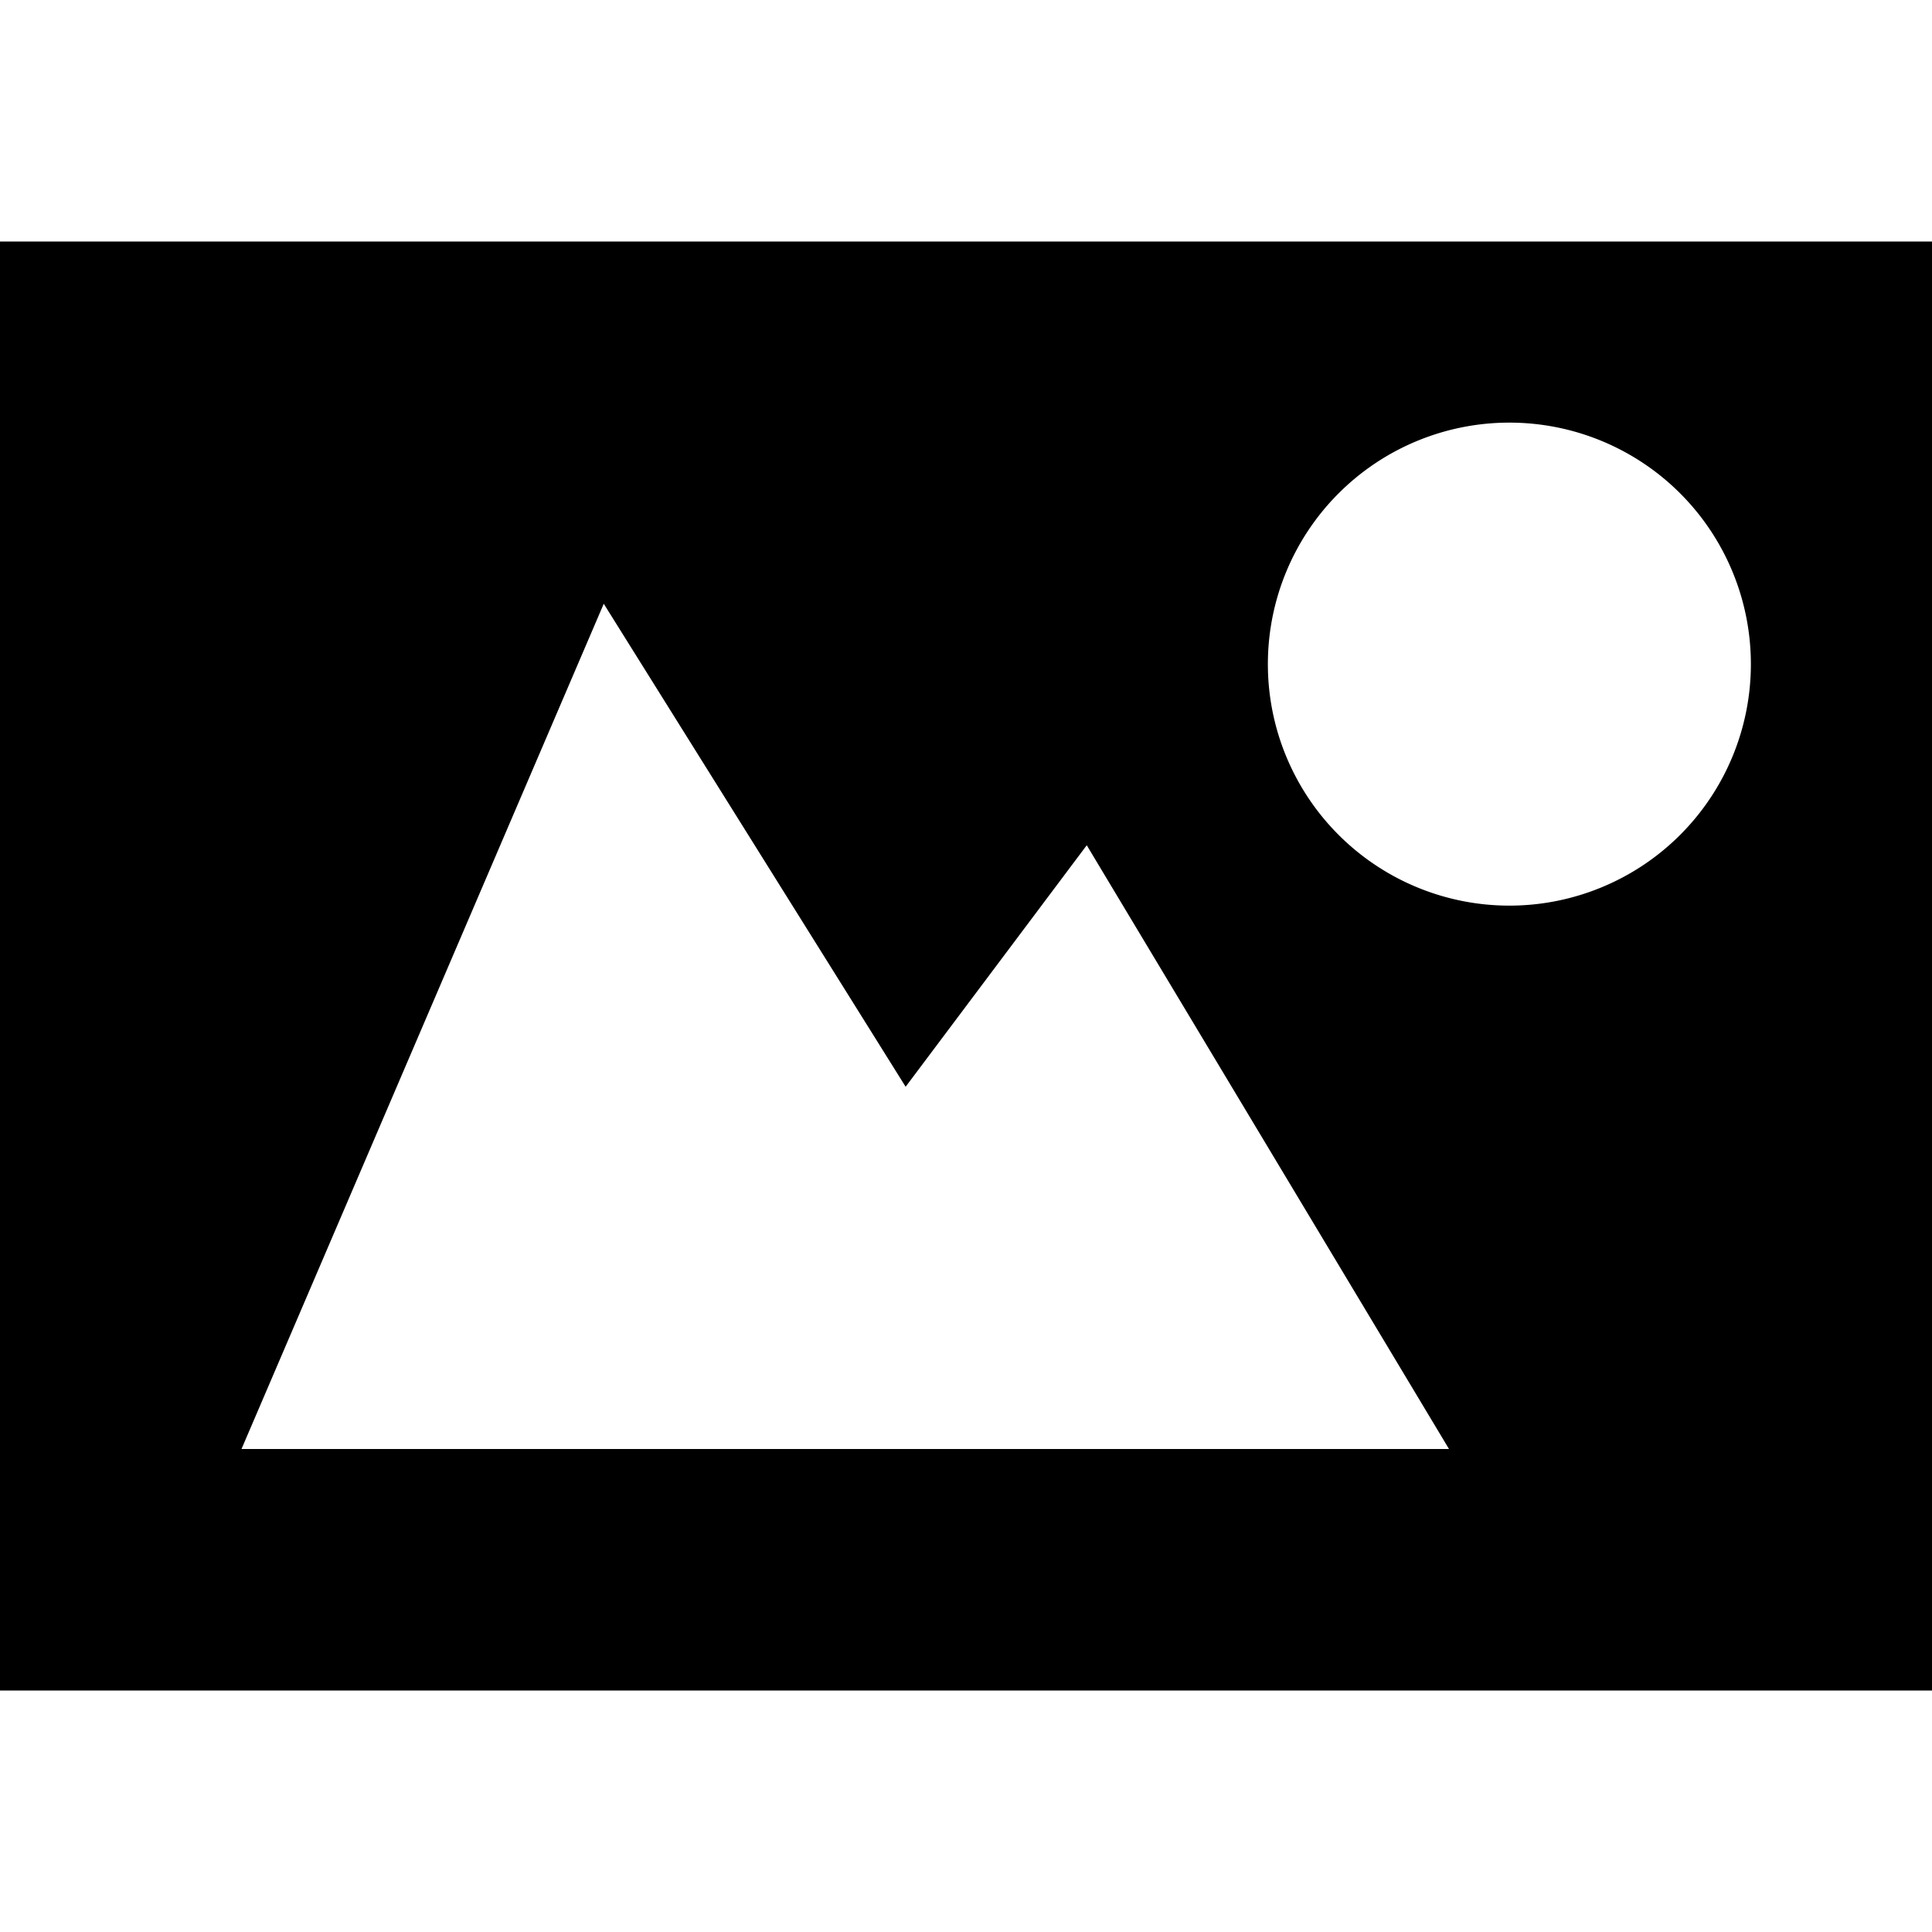<svg id="picture" xmlns="http://www.w3.org/2000/svg" viewBox="0 0 32 32" width="32" height="32" fill="currentcolor">
  <path d="M0 4 L0 28 L32 28 L32 4 z M4 24 L10 10 L15 18 L18 14 L24 24z M25 7 A4 4 0 0 1 25 15 A4 4 0 0 1 25 7"></path>
</svg>